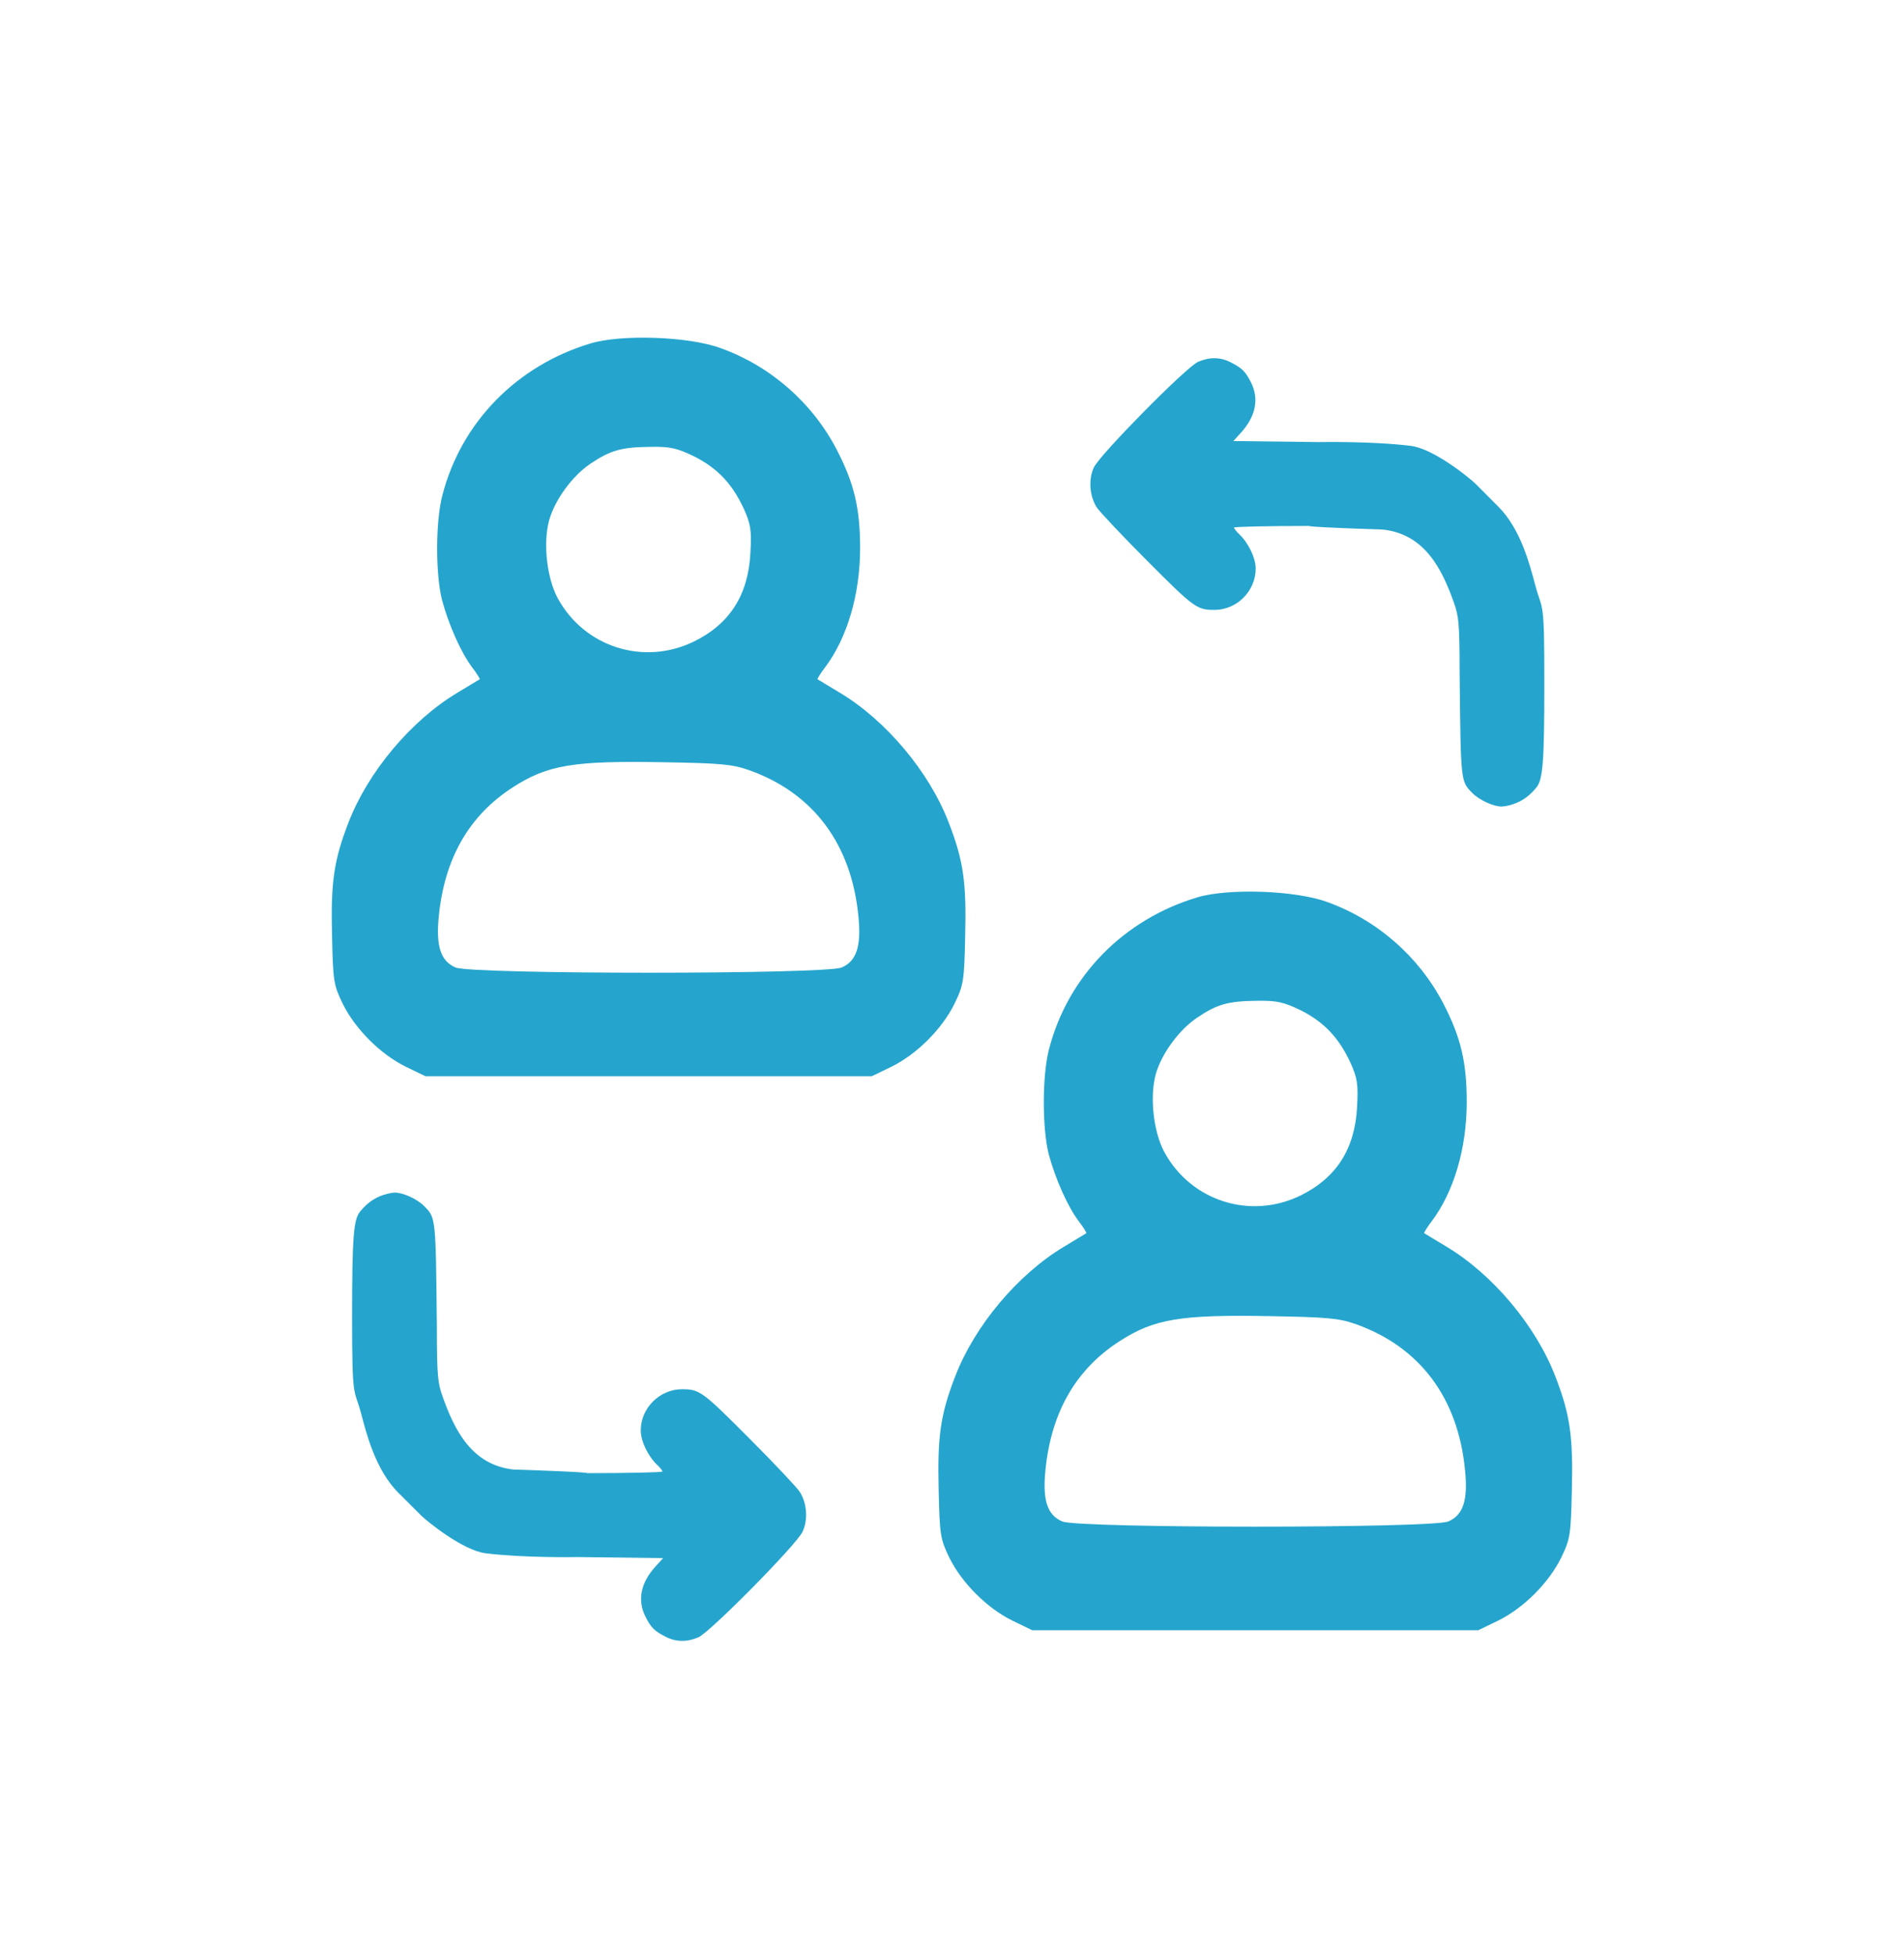 <svg width="38" height="39" viewBox="0 0 38 39" fill="#25A5CD" 
    xmlns="http://www.w3.org/2000/svg">
    <path
        d="M7.185 24.174C7.31 24.021 7.433 23.927 7.59 23.862C7.68 23.825 7.809 23.794 7.877 23.793C8.037 23.79 8.323 23.919 8.461 24.058C8.7 24.298 8.696 24.261 8.719 26.482C8.719 27.472 8.742 27.6 8.83 27.852C9.073 28.543 9.42 29.228 10.251 29.318C11.836 29.37 11.719 29.39 11.719 29.39C12.545 29.39 13.221 29.375 13.221 29.357C13.221 29.339 13.175 29.281 13.118 29.228C12.934 29.054 12.789 28.752 12.788 28.541C12.787 28.092 13.165 27.715 13.614 27.716C13.963 27.716 14.018 27.757 14.965 28.707C15.46 29.203 15.909 29.68 15.963 29.765C16.107 29.992 16.129 30.325 16.017 30.56C15.892 30.822 14.173 32.563 13.939 32.665C13.712 32.763 13.493 32.76 13.288 32.656C13.06 32.54 12.991 32.471 12.882 32.253C12.716 31.921 12.787 31.574 13.089 31.245L13.235 31.085L11.527 31.064C11.527 31.064 10.477 31.085 9.694 30.989C9.23 30.931 8.515 30.343 8.409 30.239L7.948 29.779C7.488 29.318 7.31 28.585 7.205 28.192C7.065 27.671 7.027 27.985 7.027 26.263C7.028 24.696 7.055 24.331 7.185 24.174Z" />
    <path
        d="M30.664 15.71C30.54 15.862 30.416 15.957 30.26 16.021C30.17 16.059 30.041 16.09 29.973 16.091C29.812 16.094 29.527 15.964 29.389 15.825C29.15 15.585 29.154 15.623 29.131 13.402C29.131 12.411 29.108 12.284 29.02 12.032C28.777 11.341 28.43 10.656 27.599 10.565C26.013 10.513 26.13 10.493 26.13 10.493C25.305 10.493 24.629 10.508 24.629 10.526C24.629 10.544 24.675 10.603 24.731 10.656C24.915 10.829 25.061 11.132 25.061 11.342C25.062 11.792 24.685 12.169 24.236 12.168C23.887 12.168 23.831 12.127 22.884 11.177C22.389 10.68 21.94 10.204 21.886 10.118C21.743 9.892 21.721 9.559 21.832 9.324C21.958 9.062 23.676 7.321 23.911 7.219C24.138 7.12 24.357 7.123 24.562 7.228C24.789 7.344 24.858 7.413 24.968 7.631C25.133 7.962 25.062 8.31 24.761 8.639L24.615 8.799L26.323 8.82C26.323 8.82 27.373 8.799 28.155 8.895C28.619 8.952 29.334 9.541 29.441 9.644L29.901 10.105C30.362 10.565 30.539 11.298 30.645 11.691C30.785 12.213 30.823 11.899 30.822 13.621C30.822 15.188 30.794 15.552 30.664 15.71Z" />
    <path
        d="M11.791 6.85C10.313 7.292 9.205 8.427 8.83 9.878C8.691 10.399 8.691 11.46 8.823 11.975C8.955 12.463 9.199 13.017 9.423 13.314C9.515 13.432 9.581 13.545 9.575 13.551C9.562 13.558 9.357 13.683 9.126 13.822C8.203 14.376 7.346 15.398 6.956 16.407C6.66 17.172 6.6 17.607 6.627 18.676C6.646 19.573 6.66 19.652 6.838 20.021C7.088 20.529 7.59 21.03 8.097 21.281L8.493 21.472H12.945H17.397L17.793 21.281C18.3 21.03 18.802 20.529 19.052 20.021C19.23 19.652 19.244 19.573 19.263 18.676C19.29 17.607 19.23 17.172 18.933 16.407C18.544 15.398 17.687 14.376 16.764 13.822C16.533 13.683 16.328 13.558 16.315 13.551C16.309 13.545 16.375 13.432 16.467 13.314C16.909 12.727 17.166 11.856 17.166 10.933C17.166 10.142 17.047 9.64 16.698 8.968C16.21 8.031 15.372 7.299 14.376 6.943C13.743 6.712 12.411 6.666 11.791 6.85ZM13.855 9.106C14.323 9.343 14.614 9.653 14.844 10.148C14.983 10.458 15.003 10.57 14.976 11.045C14.93 11.876 14.561 12.45 13.849 12.799C12.846 13.287 11.665 12.912 11.131 11.935C10.914 11.533 10.835 10.834 10.96 10.379C11.072 9.977 11.421 9.495 11.784 9.251C12.187 8.981 12.404 8.921 12.985 8.915C13.38 8.908 13.512 8.941 13.855 9.106ZM14.95 15.365C16.23 15.82 16.994 16.836 17.133 18.287C17.192 18.88 17.093 19.177 16.797 19.302C16.474 19.441 9.417 19.441 9.093 19.302C8.797 19.177 8.698 18.88 8.757 18.287C8.869 17.126 9.364 16.268 10.234 15.708C10.927 15.259 11.454 15.174 13.242 15.207C14.37 15.226 14.614 15.246 14.95 15.365Z" />
    <path
        d="M23.898 17.902C22.421 18.344 21.313 19.478 20.937 20.929C20.799 21.45 20.799 22.512 20.93 23.026C21.062 23.515 21.306 24.069 21.53 24.365C21.623 24.484 21.689 24.596 21.682 24.603C21.669 24.609 21.465 24.735 21.234 24.873C20.31 25.427 19.453 26.449 19.064 27.459C18.767 28.224 18.708 28.659 18.734 29.727C18.754 30.624 18.767 30.703 18.945 31.073C19.196 31.581 19.697 32.082 20.205 32.332L20.601 32.524H25.052H29.504L29.9 32.332C30.408 32.082 30.909 31.581 31.16 31.073C31.338 30.703 31.351 30.624 31.371 29.727C31.397 28.659 31.338 28.224 31.041 27.459C30.652 26.449 29.794 25.427 28.871 24.873C28.64 24.735 28.436 24.609 28.423 24.603C28.416 24.596 28.482 24.484 28.574 24.365C29.016 23.778 29.273 22.908 29.273 21.984C29.273 21.193 29.155 20.692 28.805 20.019C28.317 19.082 27.48 18.35 26.484 17.994C25.851 17.763 24.518 17.717 23.898 17.902ZM25.963 20.157C26.431 20.395 26.721 20.705 26.952 21.2C27.09 21.51 27.11 21.622 27.084 22.096C27.038 22.927 26.668 23.501 25.956 23.851C24.953 24.339 23.773 23.963 23.239 22.987C23.021 22.585 22.942 21.886 23.067 21.43C23.179 21.028 23.529 20.547 23.892 20.303C24.294 20.032 24.512 19.973 25.092 19.966C25.488 19.96 25.62 19.993 25.963 20.157ZM27.057 26.416C28.337 26.872 29.102 27.887 29.24 29.338C29.3 29.932 29.201 30.229 28.904 30.354C28.581 30.492 21.524 30.492 21.201 30.354C20.904 30.229 20.805 29.932 20.864 29.338C20.977 28.177 21.471 27.32 22.342 26.759C23.034 26.311 23.562 26.225 25.349 26.258C26.477 26.278 26.721 26.298 27.057 26.416Z" />
</svg>